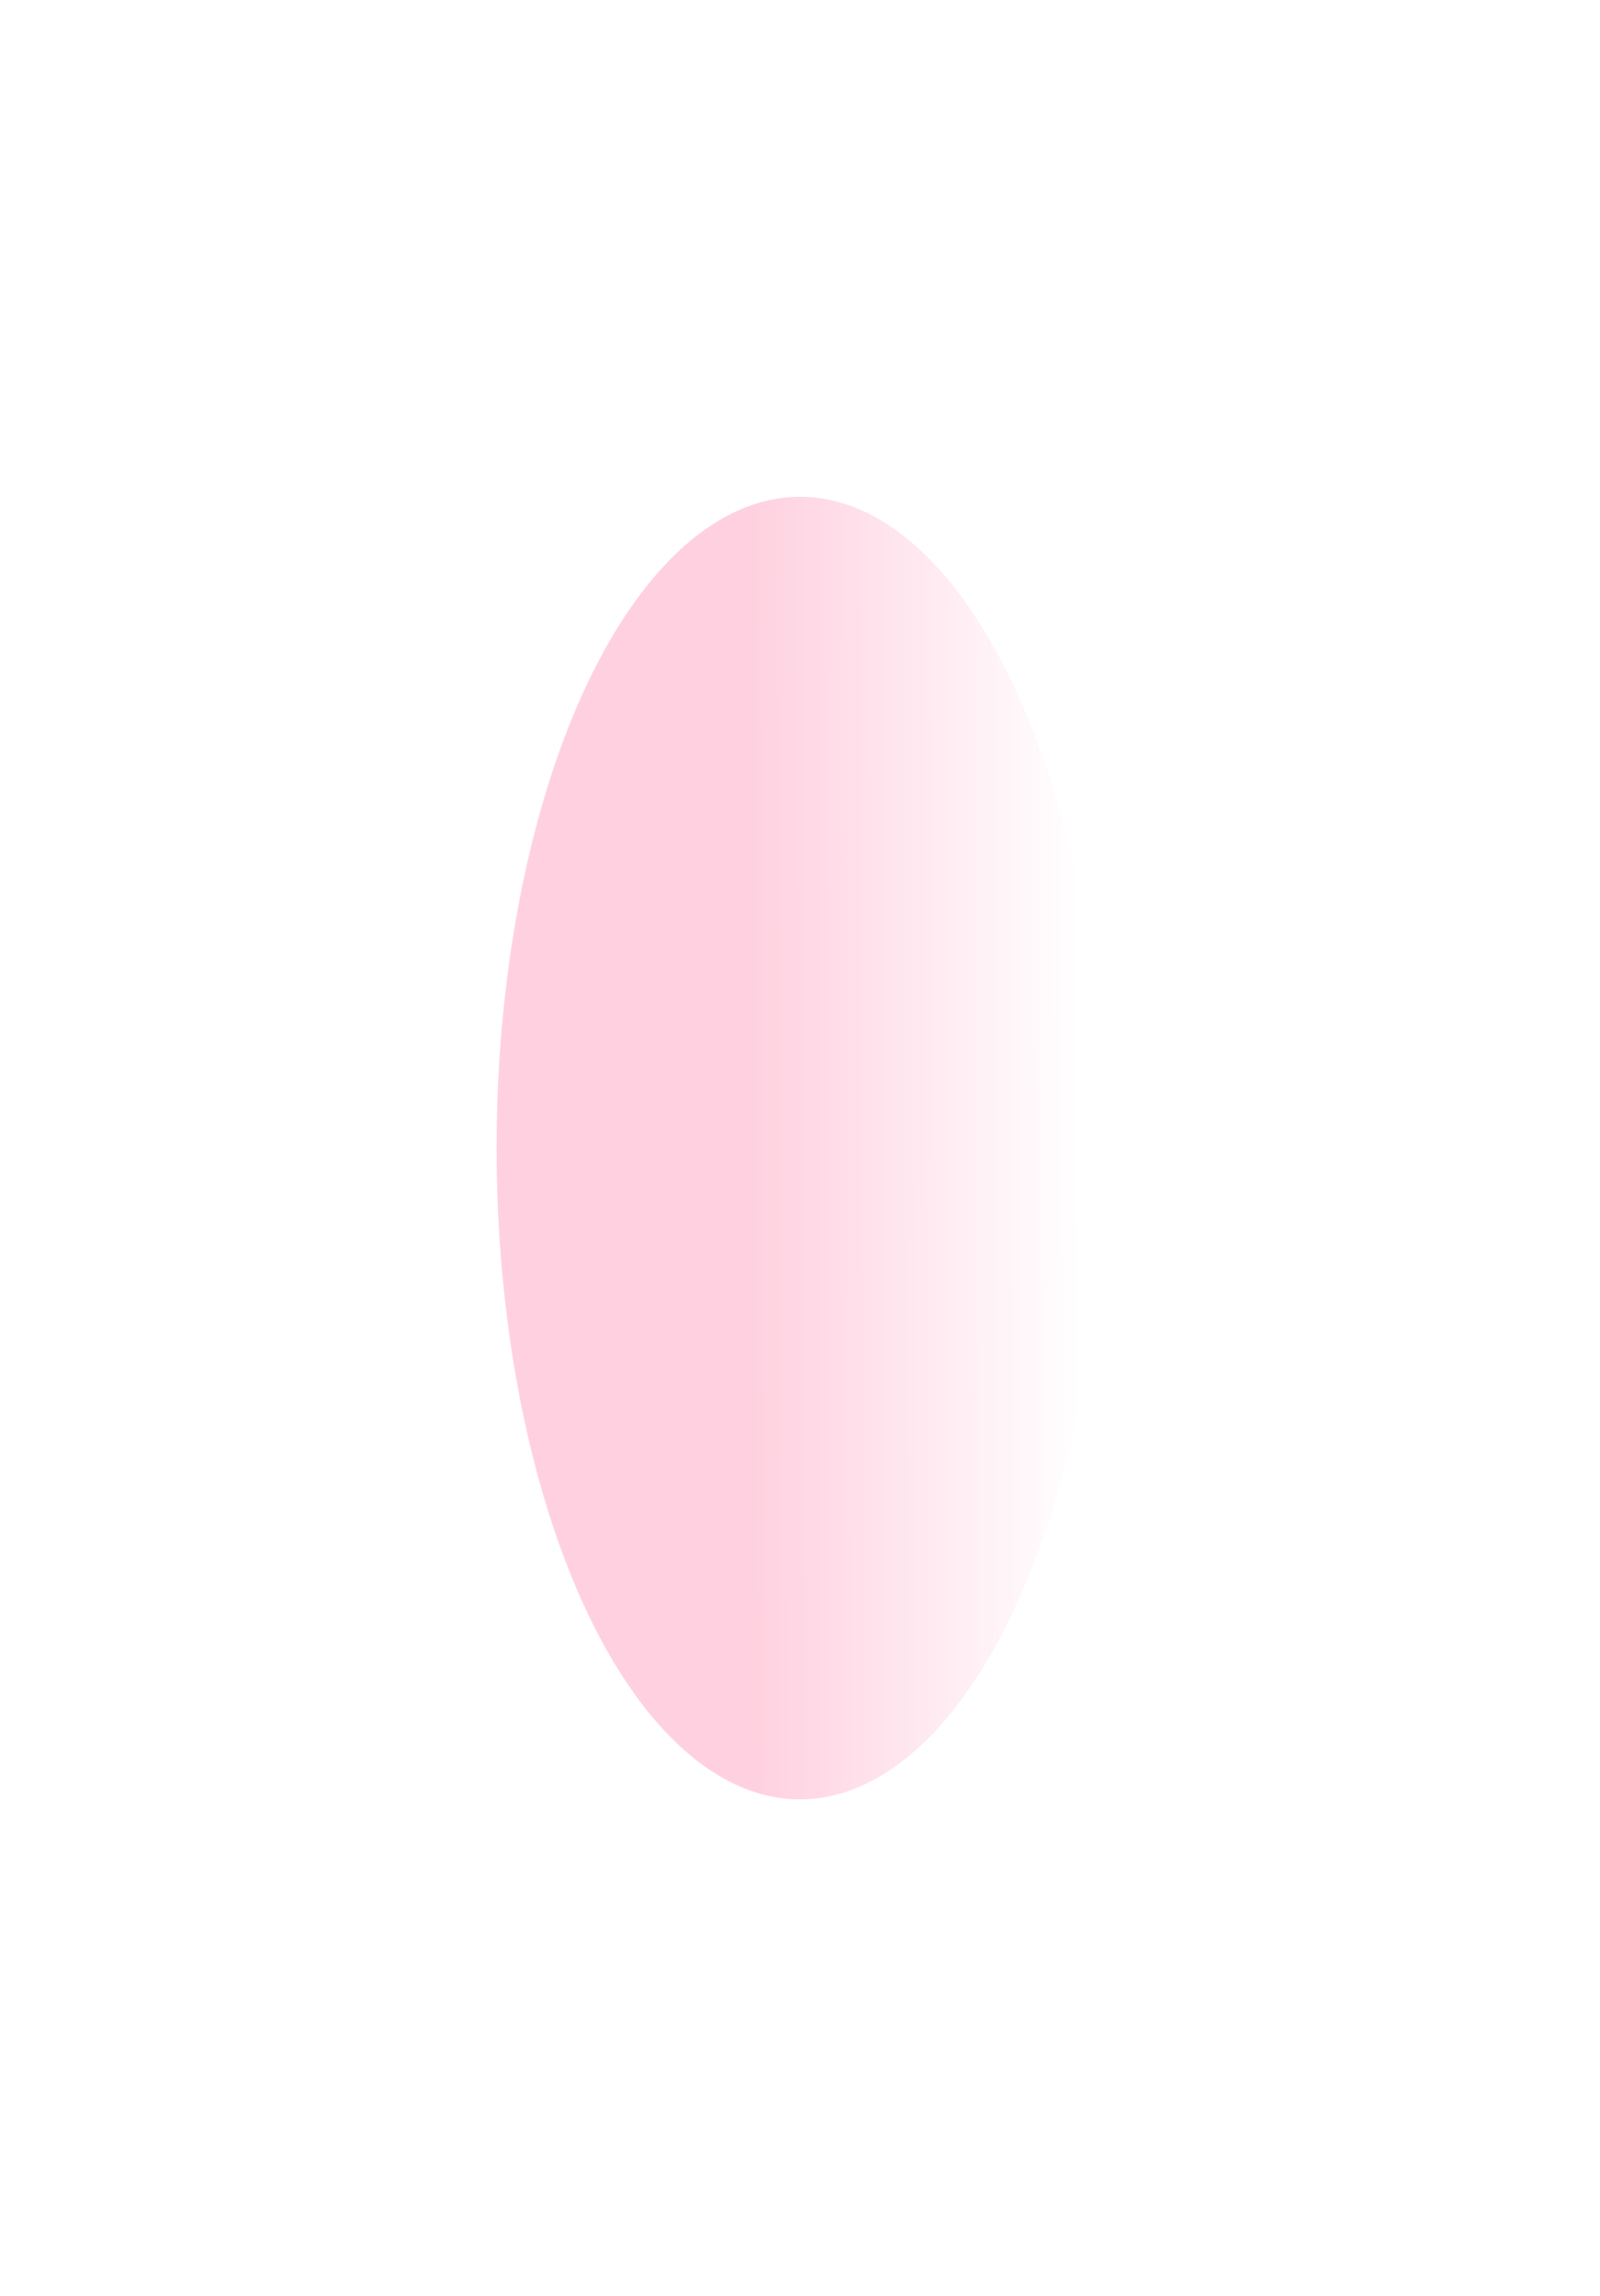 <?xml version="1.0" encoding="utf-8"?>
<svg xmlns="http://www.w3.org/2000/svg" fill="none" height="100%" overflow="visible" preserveAspectRatio="none" style="display: block;" viewBox="0 0 1611 2311" width="100%">
<g filter="url(#filter0_f_0_562)" id="Ellipse 1" opacity="0.3" style="mix-blend-mode:plus-lighter">
<ellipse cx="805.5" cy="1155.5" fill="url(#paint0_linear_0_562)" fill-opacity="0.6" rx="305.5" ry="655.5"/>
</g>
<defs>
<filter color-interpolation-filters="sRGB" filterUnits="userSpaceOnUse" height="2311" id="filter0_f_0_562" width="1611" x="0" y="0">
<feFlood flood-opacity="0" result="BackgroundImageFix"/>
<feBlend in="SourceGraphic" in2="BackgroundImageFix" mode="normal" result="shape"/>
<feGaussianBlur result="effect1_foregroundBlur_0_562" stdDeviation="250"/>
</filter>
<linearGradient gradientUnits="userSpaceOnUse" id="paint0_linear_0_562" x1="1087.25" x2="760.998" y1="1181.84" y2="1182.78">
<stop stop-color="#FF0051" stop-opacity="0"/>
<stop offset="1" stop-color="#FF0051"/>
</linearGradient>
</defs>
</svg>
